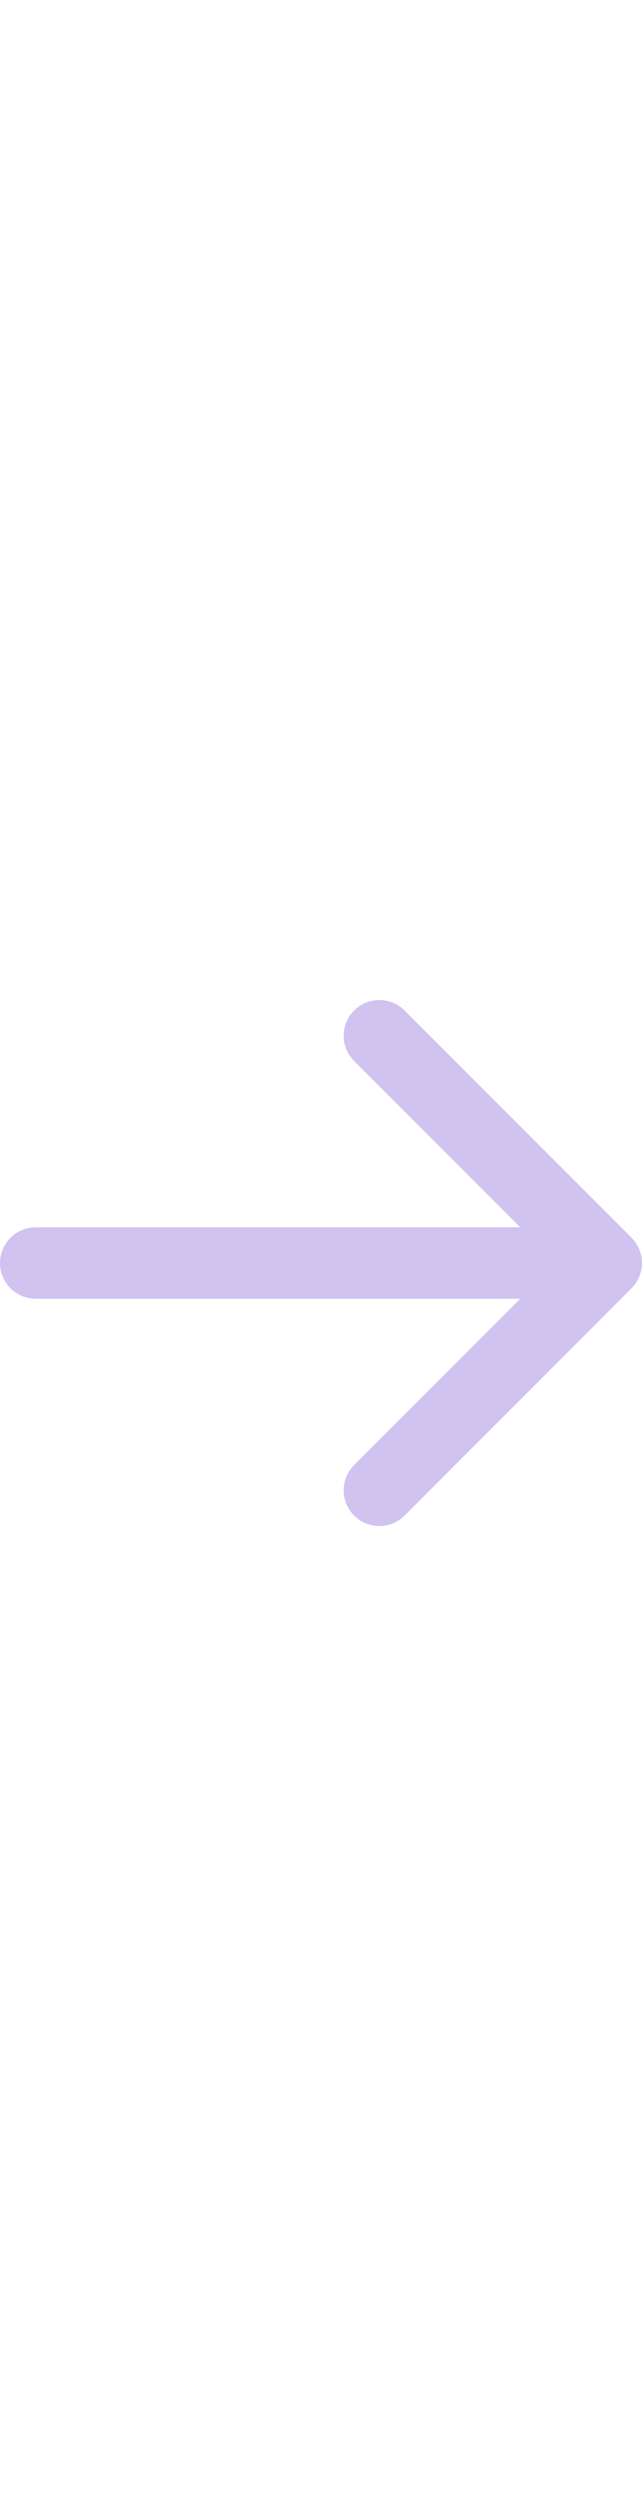 <?xml version="1.0" encoding="UTF-8"?> <svg xmlns="http://www.w3.org/2000/svg" width="18" height="70" viewBox="0 0 18 70" fill="none"><g clip-path="url(#clip0_10311_13810)"><path d="M9.929 28.293C10.319 27.902 10.952 27.902 11.343 28.293L17.707 34.657C18.098 35.047 18.098 35.681 17.707 36.071L11.343 42.435C10.952 42.826 10.319 42.826 9.929 42.435C9.538 42.045 9.538 41.412 9.929 41.021L14.586 36.364L1 36.364C0.448 36.364 -6.92067e-07 35.916 -6.43784e-07 35.364C-5.95502e-07 34.812 0.448 34.364 1 34.364L14.586 34.364L9.929 29.707C9.538 29.316 9.538 28.683 9.929 28.293Z" fill="#D0C3F0"></path></g><defs><clipPath id="clip0_10311_13810"><rect width="18" height="70" fill="white"></rect></clipPath></defs></svg> 